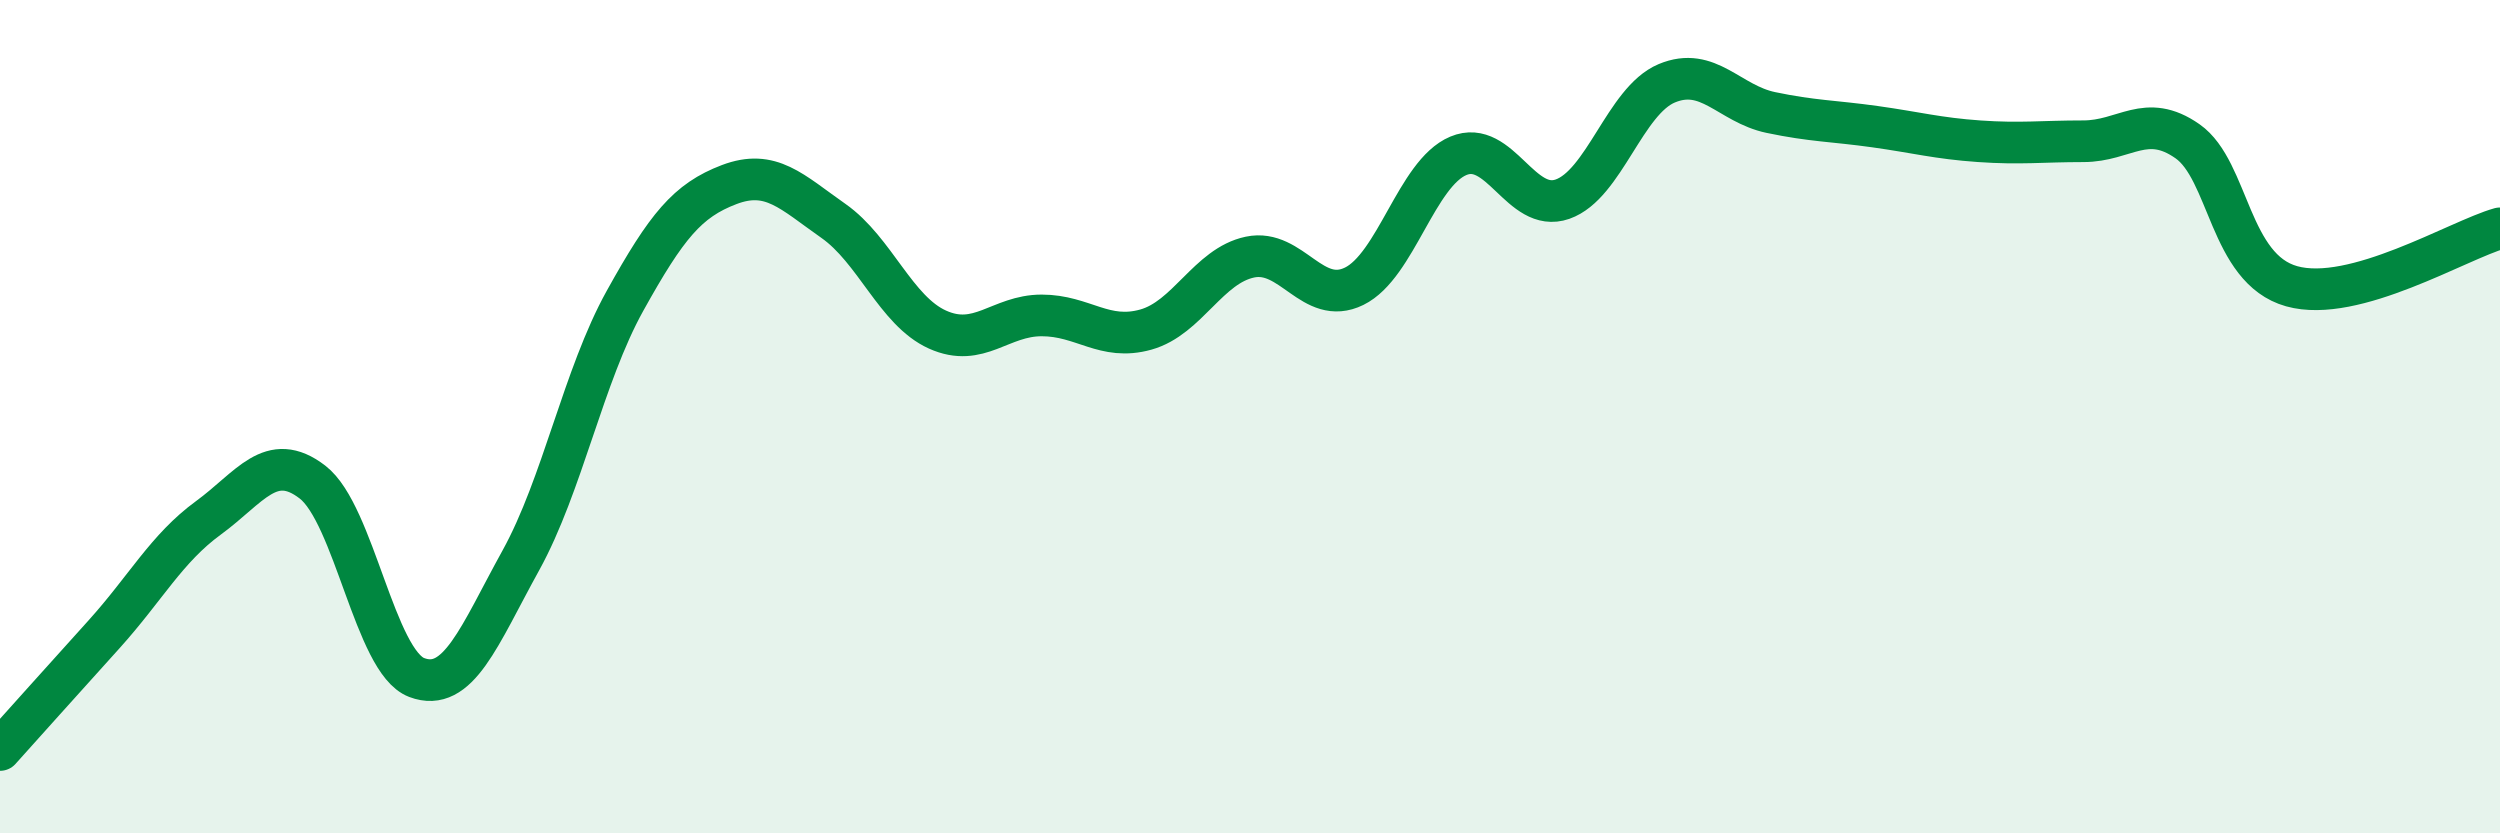 
    <svg width="60" height="20" viewBox="0 0 60 20" xmlns="http://www.w3.org/2000/svg">
      <path
        d="M 0,18 C 0.5,17.44 1.5,16.33 2.5,15.22 C 3.5,14.11 4,13.16 5,12.43 C 6,11.7 6.5,10.8 7.5,11.57 C 8.5,12.34 9,15.88 10,16.26 C 11,16.64 11.5,15.26 12.5,13.45 C 13.5,11.64 14,9.02 15,7.22 C 16,5.42 16.5,4.81 17.5,4.43 C 18.5,4.05 19,4.6 20,5.3 C 21,6 21.5,7.46 22.5,7.91 C 23.5,8.36 24,7.57 25,7.57 C 26,7.57 26.5,8.19 27.5,7.91 C 28.5,7.63 29,6.38 30,6.17 C 31,5.96 31.5,7.36 32.5,6.87 C 33.5,6.38 34,4.16 35,3.74 C 36,3.32 36.5,5.13 37.5,4.78 C 38.5,4.43 39,2.42 40,2 C 41,1.58 41.5,2.49 42.5,2.7 C 43.5,2.91 44,2.9 45,3.04 C 46,3.18 46.5,3.32 47.5,3.39 C 48.5,3.46 49,3.39 50,3.39 C 51,3.39 51.5,2.69 52.5,3.39 C 53.5,4.09 53.5,6.45 55,6.87 C 56.5,7.29 59,5.76 60,5.48L60 20L0 20Z"
        fill="#008740"
        opacity="0.1"
        stroke-linecap="round"
        stroke-linejoin="round"
      />
      <path
        d="M 0,18 C 0.5,17.44 1.5,16.33 2.5,15.22 C 3.5,14.11 4,13.16 5,12.43 C 6,11.7 6.5,10.8 7.5,11.57 C 8.5,12.34 9,15.88 10,16.26 C 11,16.64 11.5,15.26 12.5,13.45 C 13.5,11.64 14,9.02 15,7.22 C 16,5.42 16.5,4.81 17.5,4.43 C 18.5,4.05 19,4.6 20,5.3 C 21,6 21.5,7.46 22.5,7.91 C 23.5,8.36 24,7.57 25,7.57 C 26,7.57 26.5,8.19 27.5,7.91 C 28.5,7.63 29,6.38 30,6.17 C 31,5.96 31.5,7.36 32.5,6.87 C 33.5,6.38 34,4.16 35,3.74 C 36,3.32 36.5,5.13 37.5,4.78 C 38.5,4.43 39,2.42 40,2 C 41,1.58 41.5,2.49 42.5,2.7 C 43.5,2.91 44,2.9 45,3.04 C 46,3.18 46.5,3.32 47.5,3.39 C 48.5,3.46 49,3.39 50,3.39 C 51,3.39 51.5,2.69 52.5,3.39 C 53.5,4.09 53.5,6.45 55,6.87 C 56.5,7.29 59,5.76 60,5.48"
        stroke="#008740"
        stroke-width="1"
        fill="none"
        stroke-linecap="round"
        stroke-linejoin="round"
      />
    </svg>
  